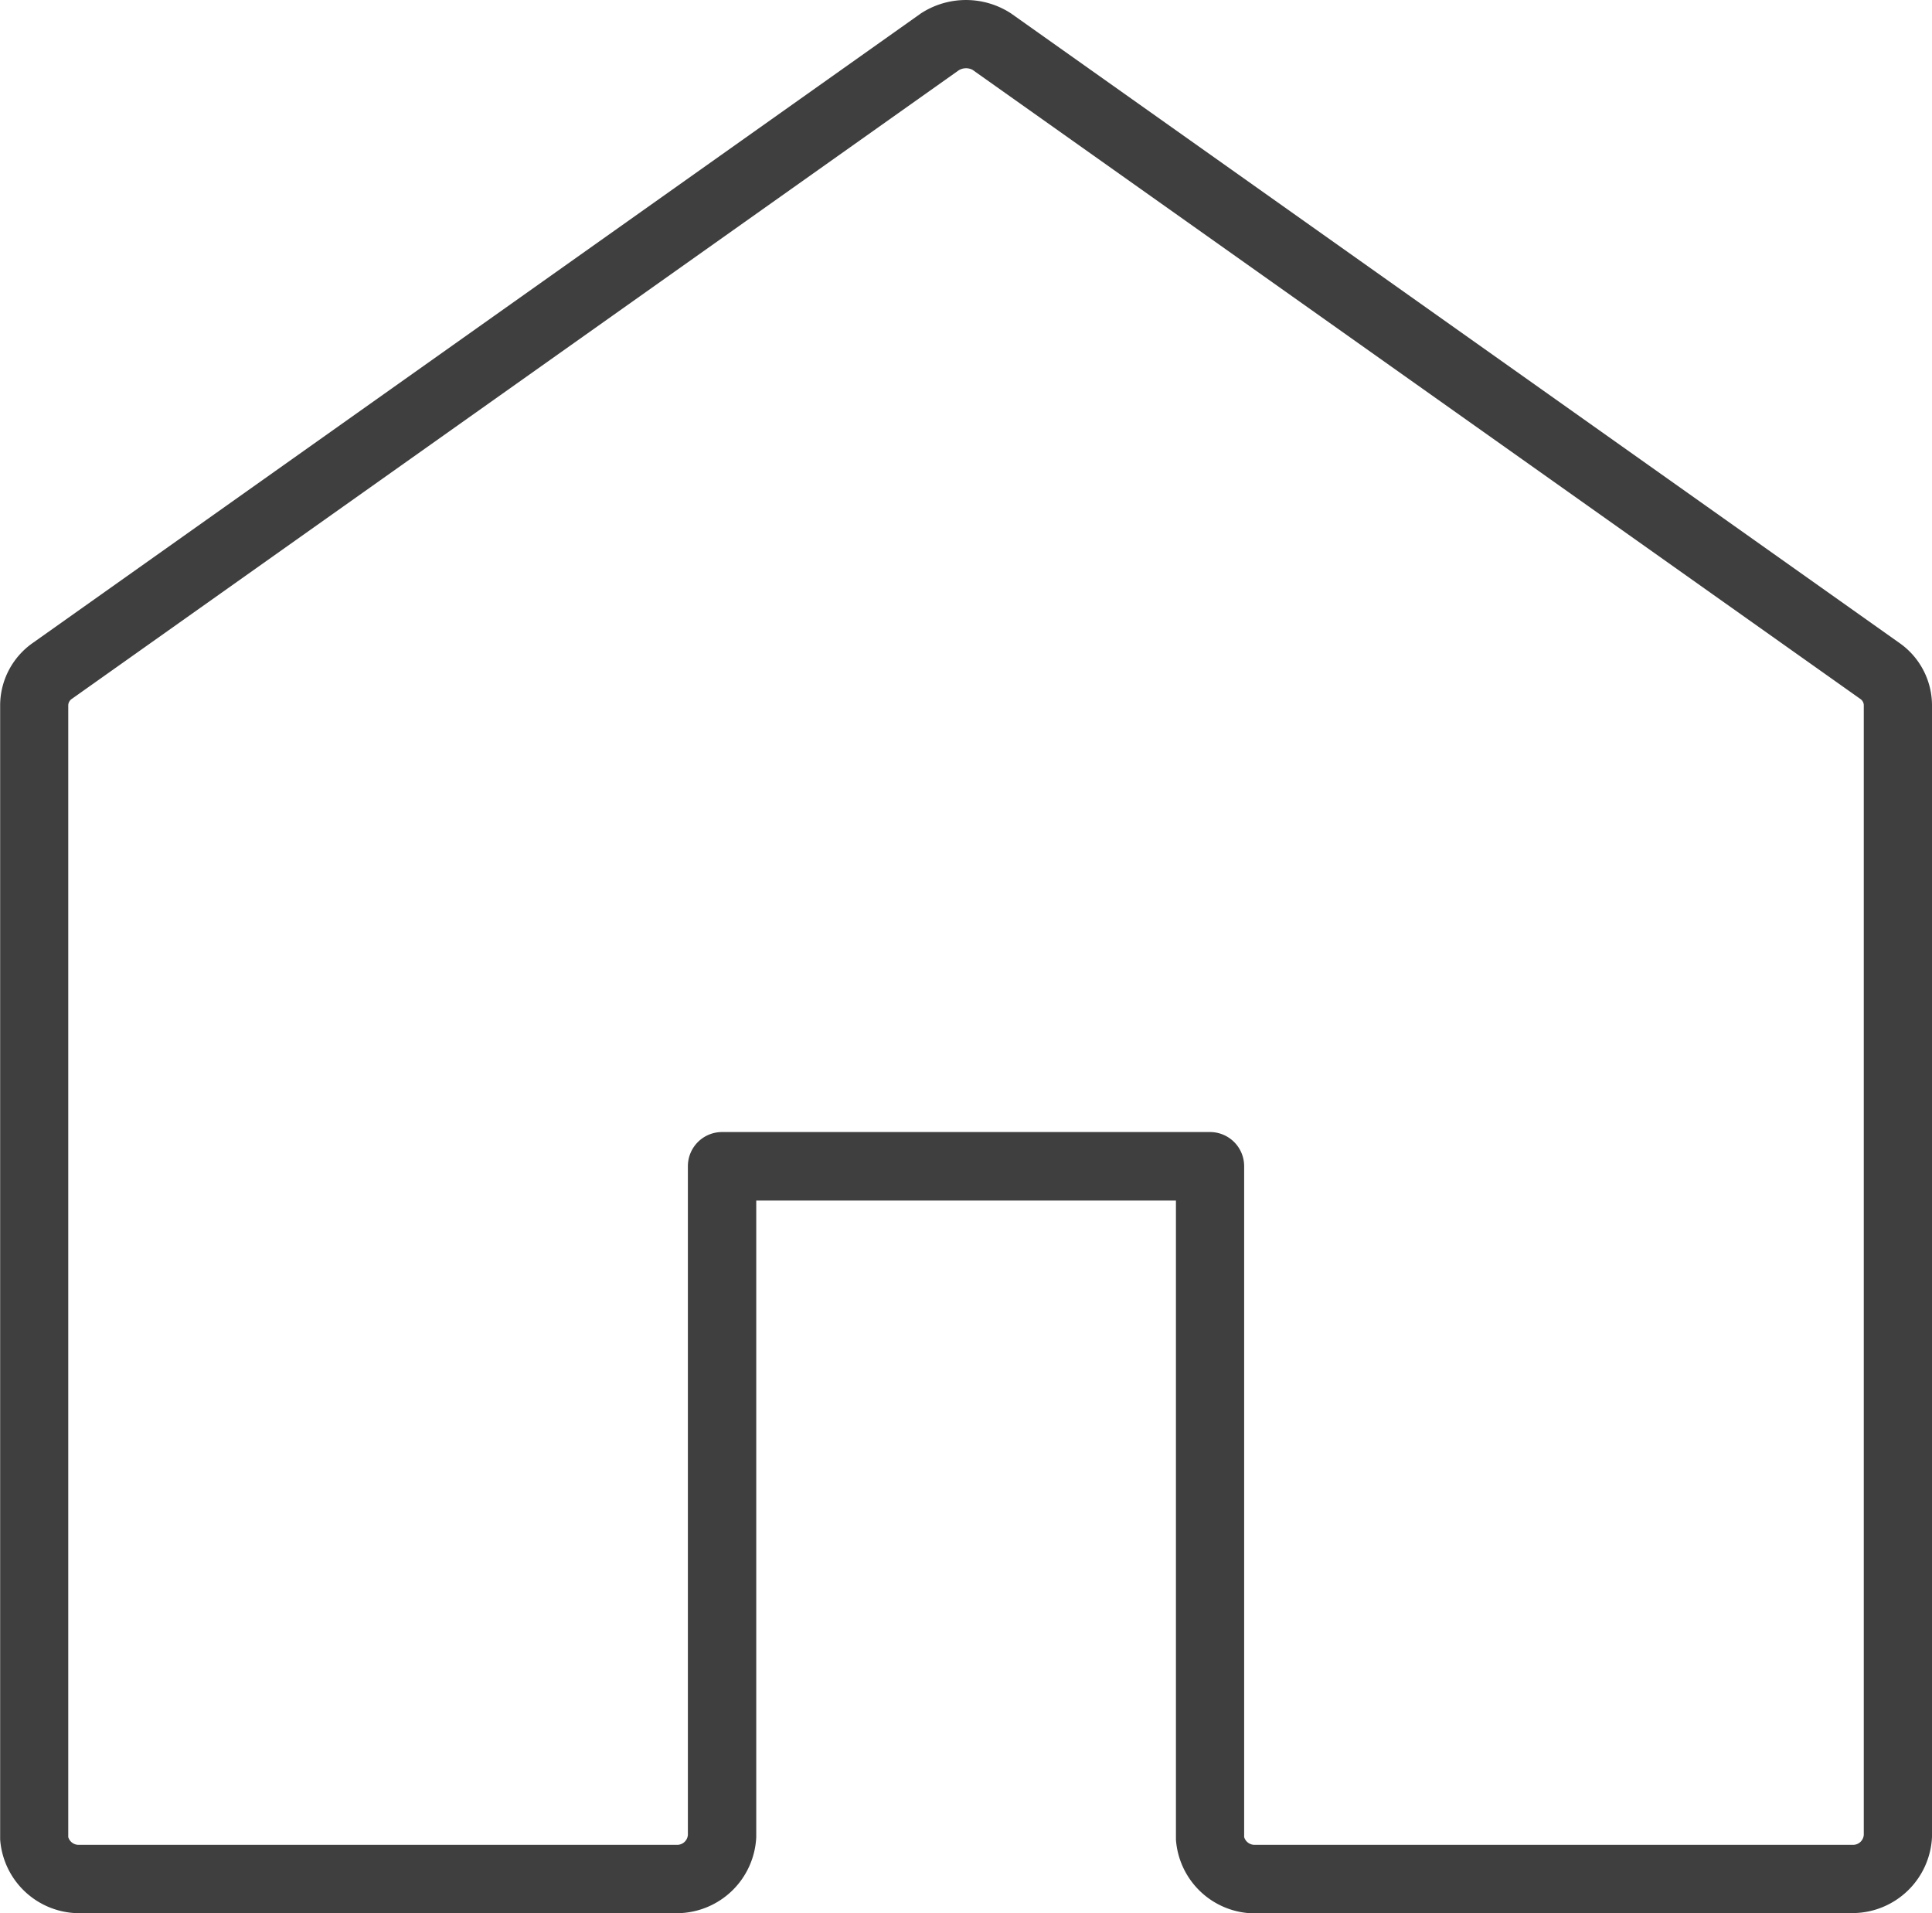 <svg id="Component_22_1" data-name="Component 22 – 1" xmlns="http://www.w3.org/2000/svg" width="52.111" height="51.595" viewBox="0 0 52.111 51.595">
  <path id="Path_839" data-name="Path 839" d="M314.478,51.6a2.141,2.141,0,0,1-2.119-1.991l0-17.232h-11.32V49.543a2.151,2.151,0,0,1-2.114,2.052h-16.16a2.143,2.143,0,0,1-2.12-1.991l0-30.592a2.059,2.059,0,0,1,.883-1.675L305.453.381a.286.286,0,0,1,.028-.02,2.225,2.225,0,0,1,2.429,0l23.967,16.981A2.057,2.057,0,0,1,332.752,19v30.54a2.152,2.152,0,0,1-2.115,2.052ZM300.116,30.529h13.162a.921.921,0,0,1,.921.921V49.543a.294.294,0,0,0,.286.209h16.146a.29.29,0,0,0,.281-.27l0-30.47a.21.21,0,0,0-.093-.163L306.874,1.884a.377.377,0,0,0-.375.013L282.582,18.845a.215.215,0,0,0-.1.176V49.543a.292.292,0,0,0,.285.209h16.147a.29.29,0,0,0,.281-.27l0-18.032a.921.921,0,0,1,.921-.921" transform="translate(-280.641 0)" fill="#3f3f3f"/>
</svg>
